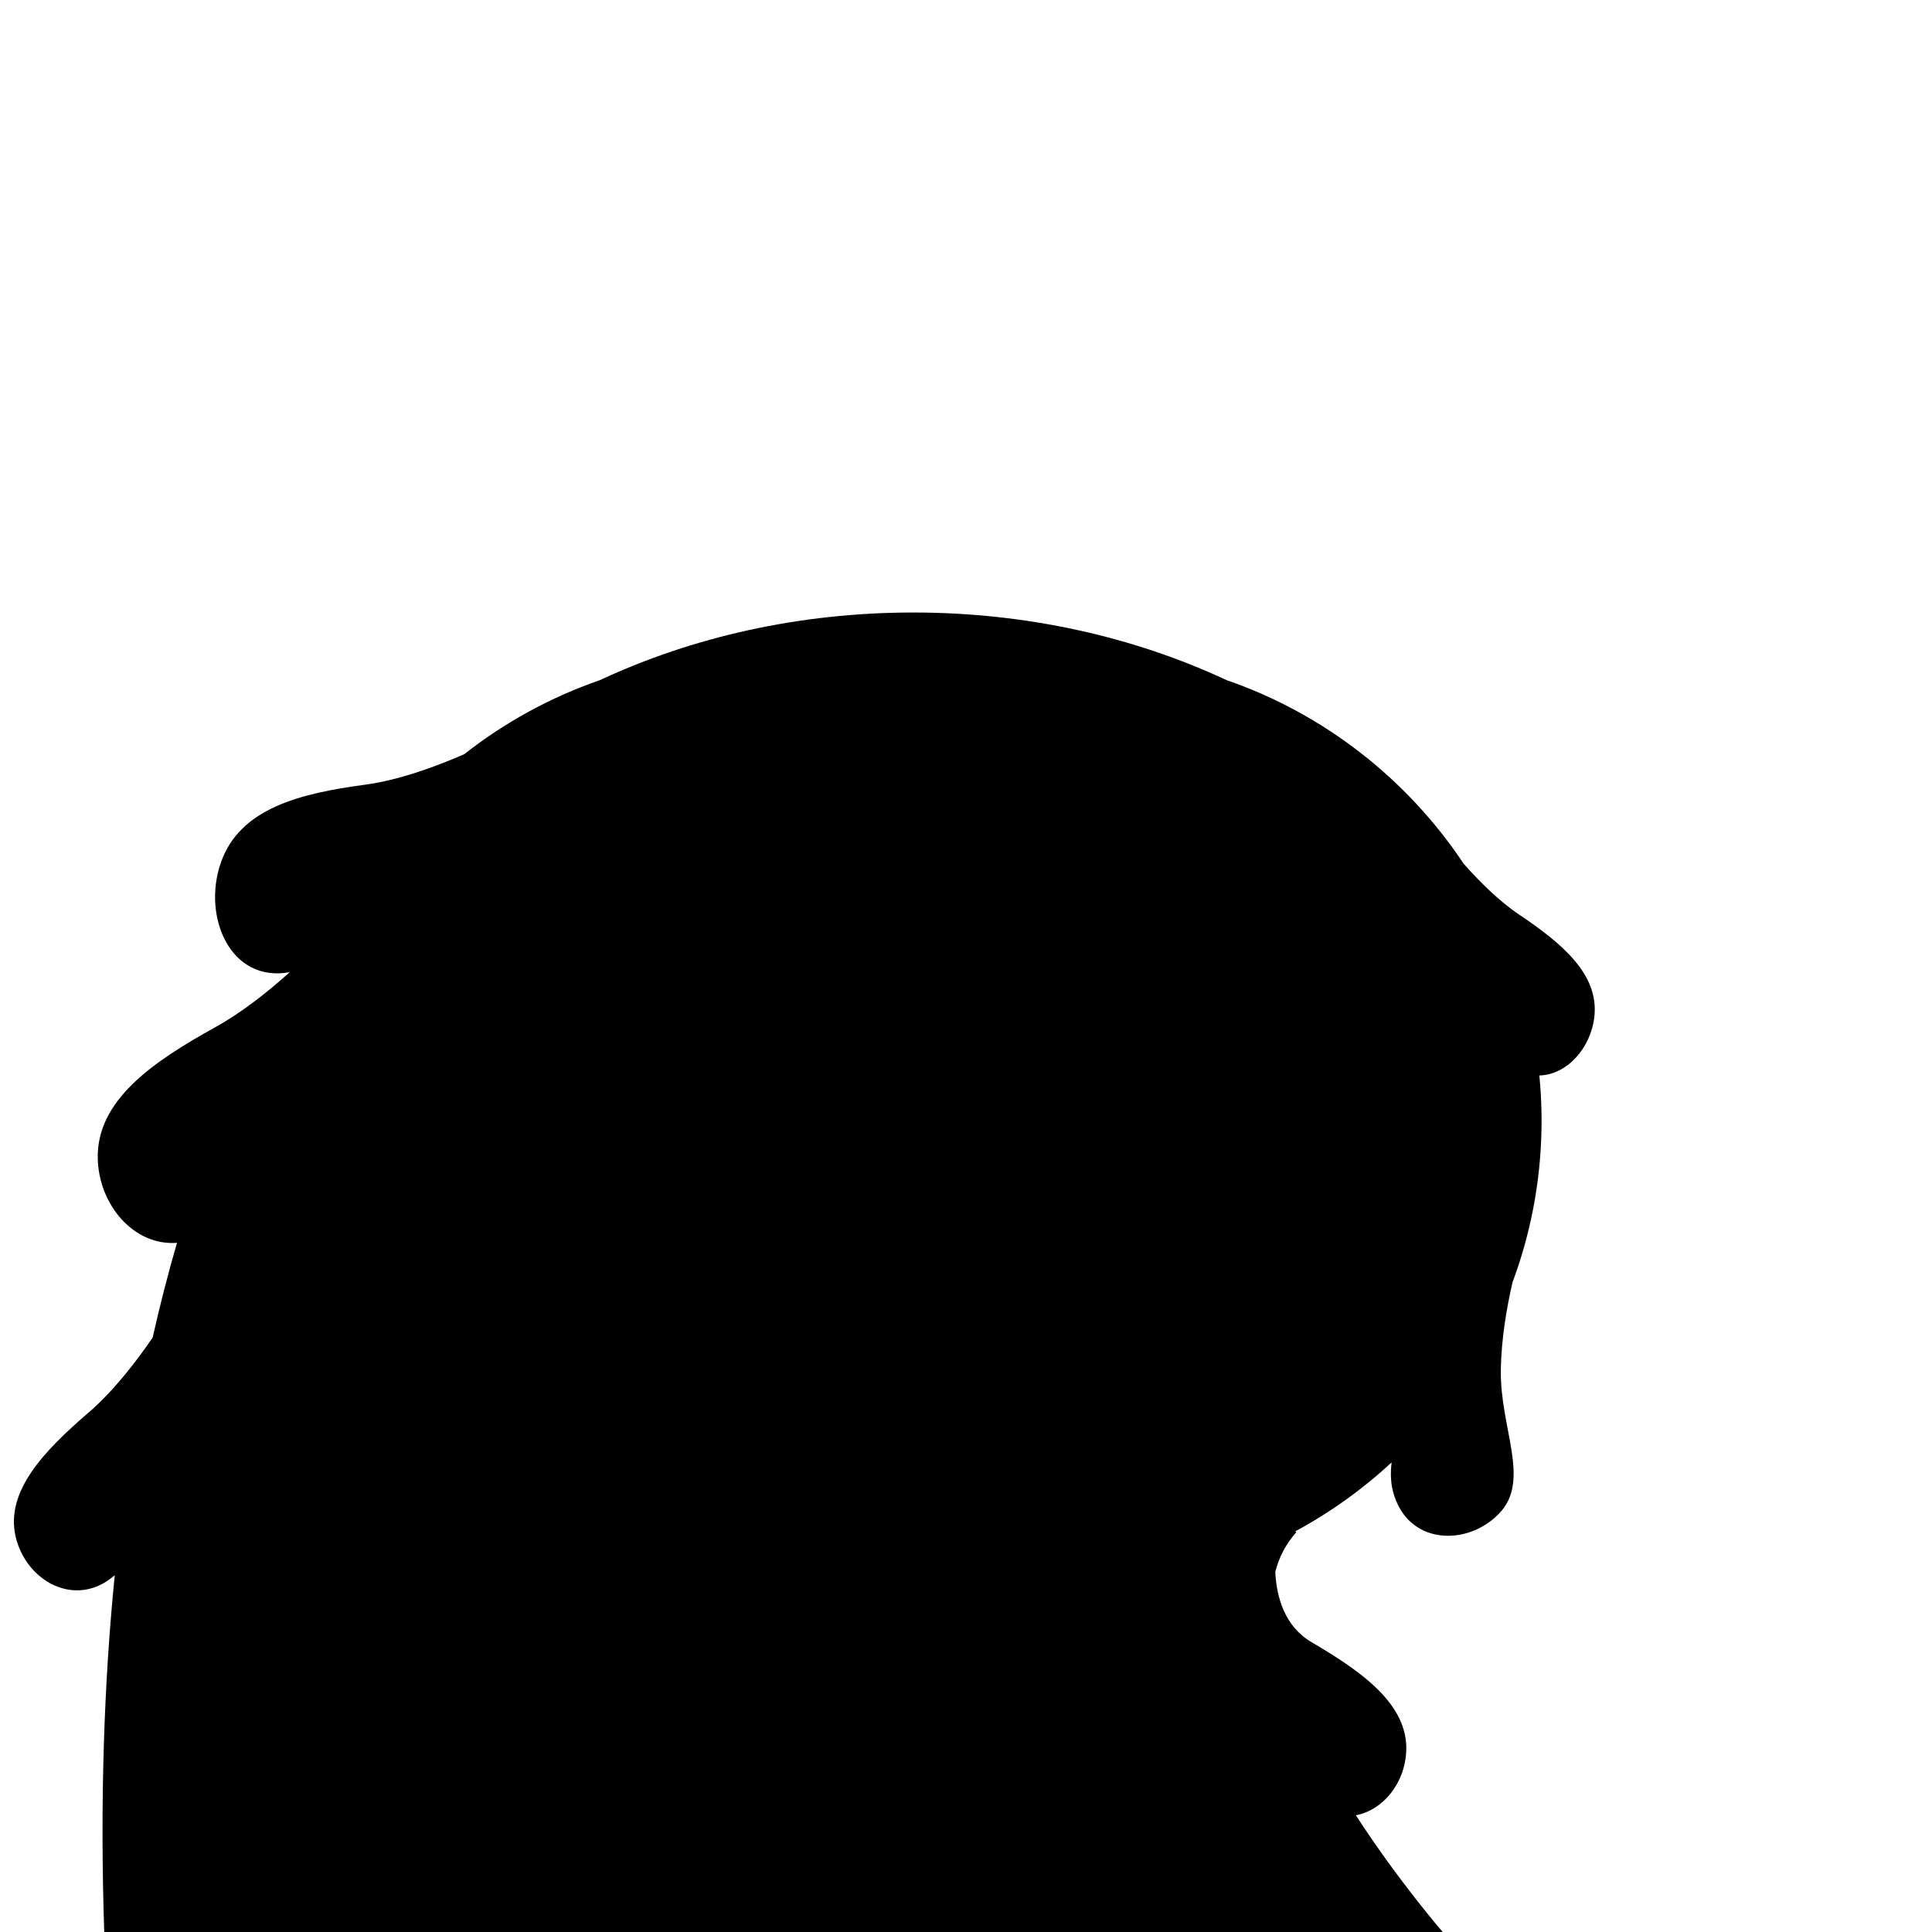<?xml version="1.0" encoding="iso-8859-1"?>
<!-- Generator: Adobe Illustrator 29.1.0, SVG Export Plug-In . SVG Version: 9.03 Build 55587)  -->
<svg version="1.1" id="Layer_1" xmlns="http://www.w3.org/2000/svg" xmlns:xlink="http://www.w3.org/1999/xlink" x="0px" y="0px"
	 viewBox="0 0 1000 1000" style="enable-background:new 0 0 1000 1000;" xml:space="preserve">
<path d="M786.385,473.454c-10.418-7-20.548-17.074-28.761-26.346c-29.148-43.78-72.188-77.614-122.701-95.058
	c-47.747-22.273-103.142-35.017-162.217-35.017c-59.075,0-114.471,12.744-162.217,35.017c-25.608,8.843-49.289,21.907-70.219,38.335
	c-15.347,6.685-34.129,13.469-51.222,15.759c-33.628,4.506-64.915,12.148-74.736,40.354c-9.752,28.009,4.927,62.248,35.487,56.717
	c-0.057,0.099-0.114,0.202-0.171,0.302c-11.508,10.298-24.794,20.75-38.075,28.094c-32.642,18.049-61.694,38.03-60.951,68.155
	c0.592,24.008,18.796,45.232,41.011,43.516c-4.497,15.484-8.728,31.841-12.624,49.106c-8.705,12.668-20.416,27.794-32.991,38.615
	c-23.233,19.991-43.289,40.849-37.92,64.295c5.246,22.912,30.996,37.772,51.317,20.03c-5.496,54.951-7.727,116.491-5.432,185.315
	h693.333c0,0-22.915-26.25-45.514-61.066c14.372-2.717,25.382-16.902,26.092-33.106c1.054-24.03-22.434-40.93-48.891-56.404
	c-13.959-8.165-18.244-23.091-18.899-36.514c1.971-7.58,5.497-14.489,10.905-20.479l-0.519-0.482
	c18.104-9.759,34.833-21.77,49.817-35.642c-0.632,5.354-0.483,10.472,0.771,15.196c7.303,27.511,38.05,28.591,54.808,11.337
	s0.441-43.993,0.958-74.638c0.263-15.599,2.948-31.601,6.038-45.094c9.172-24.608,14.431-51.081,14.996-78.656
	c0.038-1.653,0.063-3.308,0.063-4.968c0,0,0,0,0,0v-0.001c0,0,0,0,0,0c0-1.66-0.026-3.315-0.063-4.968
	c-0.128-6.224-0.499-12.391-1.096-18.495c14.203-0.313,26.559-14.039,28.457-30.222
	C827.809,504.347,808.444,488.277,786.385,473.454z"/>
</svg>
